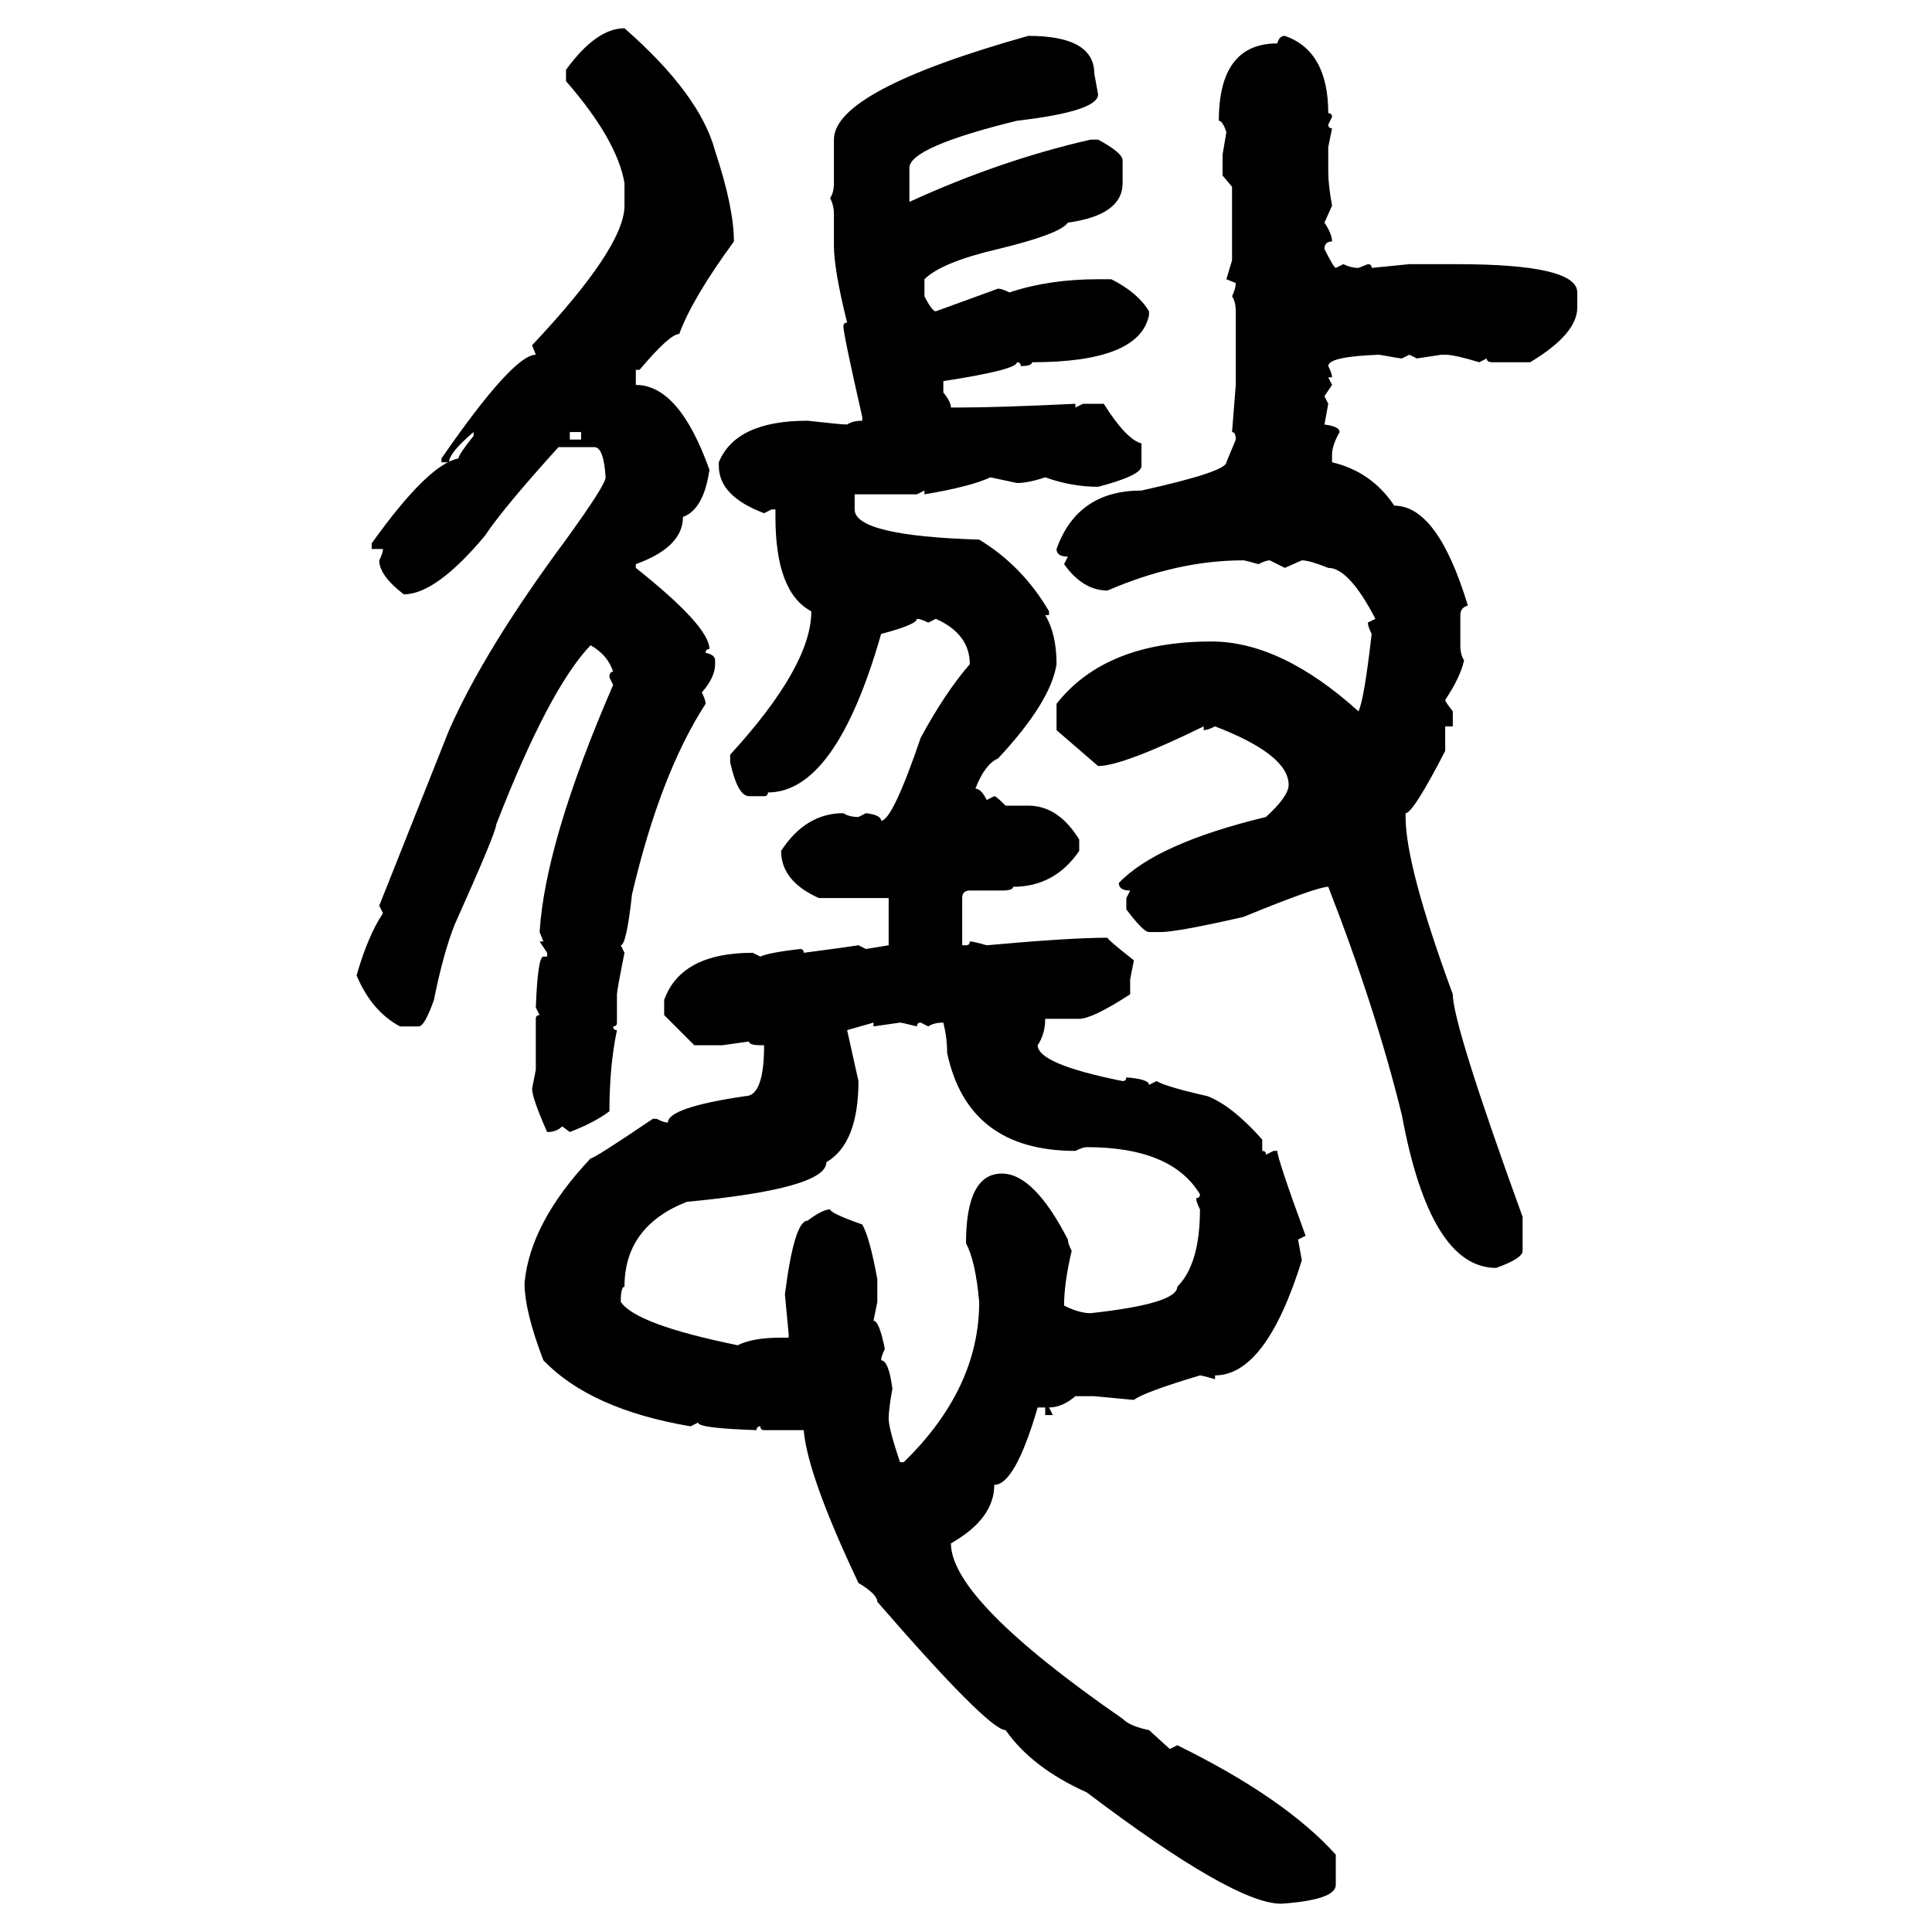 <svg xmlns="http://www.w3.org/2000/svg" xmlns:xlink="http://www.w3.org/1999/xlink" width="300" height="300"><path d="M96.97 4.39L96.97 4.39Q108.69 14.65 111.04 23.44L111.04 23.44Q113.96 32.23 113.96 37.50L113.96 37.50Q107.52 46.29 105.47 51.86L105.47 51.86Q104.00 51.86 99.32 57.42L99.32 57.42L98.73 57.42L98.73 59.77Q105.47 59.77 110.16 72.95L110.16 72.95Q109.28 79.10 106.05 80.27L106.05 80.27Q106.05 84.96 98.73 87.60L98.73 87.60L98.73 88.18Q110.16 97.27 110.16 100.78L110.16 100.78Q109.57 100.78 109.57 101.37L109.57 101.37Q111.04 101.66 111.04 102.54L111.04 102.54L111.04 103.13Q111.04 105.18 108.98 107.52L108.98 107.52Q109.57 108.69 109.57 109.28L109.57 109.28Q102.54 120.12 98.14 138.87L98.14 138.87Q97.27 146.78 96.39 146.78L96.39 146.78L96.97 147.95Q95.80 153.81 95.80 154.39L95.80 154.39L95.80 158.79Q95.80 159.38 95.21 159.38L95.21 159.38Q95.21 159.96 95.80 159.96L95.80 159.96Q94.63 165.53 94.63 172.56L94.63 172.56Q92.29 174.32 88.48 175.78L88.48 175.78L87.30 174.90Q86.43 175.78 84.96 175.78L84.96 175.78Q82.62 170.51 82.62 169.04L82.62 169.04L83.20 166.11L83.20 158.20Q83.20 157.62 83.79 157.62L83.79 157.62L83.20 156.45Q83.50 148.54 84.38 148.54L84.38 148.54L84.96 148.54L84.96 147.95L83.79 146.19L84.38 146.19L83.79 144.73Q84.67 130.66 95.21 106.35L95.21 106.35L94.63 105.18Q94.63 104.30 95.21 104.30L95.21 104.30Q94.34 101.66 91.70 100.20L91.70 100.20Q85.25 106.93 77.05 128.03L77.05 128.03Q77.05 129.20 70.61 143.55L70.61 143.55Q68.85 147.95 67.38 155.27L67.38 155.27Q65.92 159.38 65.04 159.38L65.04 159.38L62.11 159.38Q57.71 157.03 55.37 151.46L55.37 151.46Q57.13 145.31 59.47 141.80L59.47 141.80L58.89 140.63L69.73 113.38Q75.29 100.78 87.89 83.79L87.89 83.79Q94.04 75.29 94.04 74.12L94.04 74.12Q93.75 69.43 92.29 69.43L92.29 69.43L86.72 69.43Q78.22 78.81 75.29 83.20L75.29 83.20Q67.68 92.29 62.70 92.29L62.70 92.29Q58.89 89.36 58.89 87.01L58.89 87.01Q59.47 85.84 59.47 85.25L59.47 85.25L57.71 85.25L57.71 84.38Q66.50 72.07 71.19 71.19L71.19 71.19Q71.19 70.61 73.54 67.68L73.54 67.68L73.54 67.09Q69.73 70.31 69.73 71.78L69.73 71.78L68.55 71.78L68.55 71.19Q79.69 55.08 83.20 55.08L83.20 55.08L82.62 53.61Q96.97 38.38 96.97 31.93L96.97 31.93L96.97 28.42Q95.80 21.68 87.89 12.60L87.89 12.60L87.89 10.84Q92.58 4.39 96.97 4.39ZM159.67 5.57L159.67 5.57Q169.92 5.57 169.92 11.43L169.92 11.43L170.51 14.65Q170.51 17.29 157.91 18.75L157.91 18.75Q141.21 22.85 141.21 26.07L141.21 26.07L141.21 31.35Q155.27 24.90 169.34 21.68L169.34 21.68L170.51 21.68Q174.32 23.73 174.32 24.90L174.32 24.90L174.32 28.42Q174.32 33.40 165.82 34.57L165.82 34.57Q164.65 36.33 154.98 38.67L154.98 38.67Q146.19 40.72 143.55 43.36L143.55 43.36L143.55 46.00Q144.73 48.34 145.31 48.34L145.31 48.34L154.98 44.82Q155.57 44.82 156.74 45.41L156.74 45.41Q162.89 43.36 170.51 43.36L170.51 43.36L172.56 43.36Q176.66 45.41 178.42 48.34L178.42 48.34L178.42 48.93Q176.95 56.25 160.25 56.25L160.25 56.25Q160.25 56.84 158.50 56.84L158.50 56.84Q158.50 56.25 157.91 56.25L157.91 56.25Q157.91 57.42 146.48 59.18L146.48 59.18L146.48 60.94Q147.66 62.40 147.66 63.28L147.66 63.28L148.83 63.28Q154.98 63.28 166.99 62.70L166.99 62.70L166.99 63.28L168.16 62.70L171.39 62.70Q174.90 68.26 177.25 68.85L177.25 68.85L177.25 72.36Q177.25 73.83 170.51 75.59L170.51 75.59Q166.41 75.59 162.30 74.12L162.30 74.12Q159.67 75 157.91 75L157.91 75L153.81 74.12Q150.59 75.59 143.55 76.76L143.55 76.76L143.55 76.17L142.38 76.76L132.71 76.76L132.71 79.10Q132.71 83.20 152.05 83.79L152.05 83.79Q158.79 87.89 162.89 94.92L162.89 94.92L162.89 95.51L162.30 95.51Q164.06 98.44 164.06 103.13L164.06 103.13Q163.18 108.98 154.98 117.77L154.98 117.77Q152.93 118.65 151.46 122.46L151.46 122.46Q152.34 122.46 153.22 124.22L153.22 124.22L154.39 123.63Q154.69 123.63 156.15 125.10L156.15 125.10L159.67 125.10Q164.36 125.10 167.58 130.37L167.58 130.37L167.58 132.13Q163.77 137.70 157.32 137.70L157.32 137.70Q157.32 138.28 155.57 138.28L155.57 138.28L150.59 138.28Q149.41 138.28 149.41 139.45L149.41 139.45L149.41 146.78L150 146.78Q150.59 146.78 150.59 146.19L150.59 146.19Q151.17 146.19 153.22 146.78L153.22 146.78Q166.11 145.61 171.97 145.61L171.97 145.61Q171.97 145.90 176.07 149.12L176.07 149.12L175.49 152.05L175.49 154.39Q169.63 158.20 167.58 158.20L167.58 158.20L162.30 158.20Q162.30 160.55 161.13 162.30L161.13 162.30Q161.13 165.23 174.32 167.87L174.32 167.87Q174.90 167.87 174.90 167.29L174.90 167.29Q178.42 167.58 178.42 168.46L178.42 168.46L179.59 167.87Q181.05 168.75 187.50 170.21L187.50 170.21Q191.31 171.68 196.00 176.95L196.00 176.95L196.00 178.71Q196.58 178.71 196.58 179.30L196.58 179.30L197.75 178.71L198.34 178.71Q198.34 179.88 202.73 191.89L202.73 191.89L201.56 192.48L202.15 195.70Q196.58 213.57 188.67 213.57L188.67 213.57L188.67 214.16Q186.62 213.57 186.33 213.57L186.33 213.57Q177.54 216.21 176.07 217.38L176.07 217.38L169.92 216.80L166.99 216.80Q164.94 218.55 162.89 218.55L162.89 218.55L163.48 219.73L162.30 219.73L162.30 218.55L161.13 218.55Q157.62 230.57 154.39 230.57L154.39 230.57Q154.39 235.84 147.66 239.65L147.66 239.65Q147.66 248.44 174.32 266.89L174.32 266.89Q175.49 268.07 178.42 268.65L178.42 268.65L181.64 271.58L182.81 271.00Q199.51 279.20 207.42 287.99L207.42 287.99L207.42 292.68Q207.42 295.02 198.93 295.61L198.93 295.61Q191.60 295.61 168.75 278.32L168.75 278.32Q160.25 274.51 156.15 268.65L156.15 268.65Q153.52 268.65 136.23 248.73L136.23 248.73Q136.23 247.56 133.30 245.80L133.30 245.80Q125.39 229.10 124.80 222.07L124.80 222.07L118.65 222.07Q118.07 222.07 118.07 221.48L118.07 221.48Q117.48 221.48 117.48 222.07L117.48 222.07Q108.40 221.78 108.40 220.90L108.40 220.90L107.23 221.48Q91.70 218.85 84.38 211.23L84.38 211.23Q81.45 203.61 81.45 199.22L81.45 199.22Q82.32 189.84 91.70 179.88L91.70 179.88Q92.29 179.88 101.37 173.73L101.37 173.73L101.95 173.73Q103.13 174.32 103.71 174.32L103.71 174.32Q103.71 171.97 115.72 170.21L115.72 170.21Q118.65 170.21 118.65 162.30L118.65 162.30L118.07 162.30Q116.31 162.30 116.31 161.72L116.31 161.72L112.21 162.30L107.81 162.30L103.13 157.62L103.13 155.27Q105.76 147.95 116.89 147.95L116.89 147.95L118.07 148.54Q119.24 147.95 124.22 147.36L124.22 147.36Q124.80 147.36 124.80 147.95L124.80 147.95Q131.54 147.07 133.30 146.78L133.30 146.78L134.47 147.36L137.99 146.78L137.99 139.45L127.15 139.45Q121.29 136.82 121.29 132.13L121.29 132.13Q125.10 126.27 130.96 126.27L130.96 126.27Q131.84 126.86 133.30 126.86L133.30 126.86L134.47 126.27Q136.82 126.56 136.82 127.44L136.82 127.44Q138.57 127.44 142.97 114.55L142.97 114.55Q146.78 107.52 150.59 103.13L150.59 103.13Q150.59 98.44 145.31 96.09L145.31 96.09L144.14 96.68Q142.97 96.09 142.38 96.09L142.38 96.09Q142.38 96.97 136.82 98.44L136.82 98.44Q129.79 123.05 119.24 123.05L119.24 123.05Q119.24 123.63 118.65 123.63L118.65 123.63L116.31 123.63Q114.55 123.63 113.38 118.36L113.38 118.36L113.38 117.19Q125.98 103.42 125.98 94.92L125.98 94.92Q120.41 91.99 120.41 80.27L120.41 80.27L120.41 79.10L119.82 79.10L118.65 79.69Q111.62 77.05 111.62 72.36L111.62 72.36L111.62 71.78Q114.26 65.33 125.39 65.33L125.39 65.33Q130.66 65.92 131.54 65.92L131.54 65.92Q132.42 65.33 133.89 65.33L133.89 65.33L133.89 64.75Q130.96 51.86 130.96 50.68L130.96 50.68Q130.96 50.10 131.54 50.10L131.54 50.10Q129.49 41.89 129.49 38.09L129.49 38.09L129.49 33.11Q129.49 31.93 128.91 30.76L128.91 30.76Q129.49 29.88 129.49 28.42L129.49 28.42L129.49 21.68Q129.49 14.06 159.67 5.57ZM199.51 5.57L199.51 5.57Q206.25 7.91 206.25 17.58L206.25 17.58Q206.84 17.58 206.84 18.16L206.84 18.16L206.25 19.34Q206.25 19.92 206.84 19.92L206.84 19.92L206.25 22.85L206.25 26.66Q206.25 28.71 206.84 31.93L206.84 31.93L205.66 34.57Q206.84 36.33 206.84 37.50L206.84 37.50Q205.66 37.50 205.66 38.67L205.66 38.67Q207.13 41.60 207.42 41.60L207.42 41.60L208.59 41.02Q209.77 41.60 210.94 41.60L210.94 41.60L212.40 41.02Q212.99 41.02 212.99 41.60L212.99 41.60L218.85 41.02L226.17 41.02Q244.92 41.02 244.92 45.41L244.92 45.41L244.92 47.75Q244.92 51.86 237.60 56.25L237.60 56.25L231.74 56.25Q230.86 56.25 230.86 55.66L230.86 55.66L229.69 56.25Q225.88 55.08 224.41 55.08L224.41 55.08L223.83 55.08L220.02 55.66L218.85 55.08L217.68 55.66Q217.38 55.66 214.16 55.08L214.16 55.08Q206.25 55.37 206.25 56.84L206.25 56.84Q206.84 58.01 206.84 58.59L206.84 58.59L206.25 58.59L206.84 59.77L205.66 61.52L206.25 62.70L205.66 65.92Q208.01 66.21 208.01 67.09L208.01 67.09Q206.84 69.14 206.84 70.61L206.84 70.61L206.84 71.78Q212.99 73.24 216.50 78.52L216.50 78.52Q223.24 78.52 227.93 94.04L227.93 94.04Q226.76 94.34 226.76 95.51L226.76 95.51L226.76 100.20Q226.76 101.66 227.34 102.54L227.34 102.54Q226.76 105.18 224.41 108.69L224.41 108.69Q224.41 108.98 225.59 110.45L225.59 110.45L225.59 112.79L224.41 112.79L224.41 116.60Q219.43 126.27 218.26 126.27L218.26 126.27L218.26 126.86Q218.26 134.47 225.59 154.39L225.59 154.39Q225.59 159.08 236.43 188.96L236.43 188.96L236.43 194.24Q236.43 195.41 232.32 196.88L232.32 196.88Q222.07 196.88 217.68 173.14L217.68 173.14Q213.57 156.45 206.25 137.70L206.25 137.70Q204.49 137.70 193.07 142.38L193.07 142.38Q182.81 144.73 180.18 144.73L180.18 144.73L178.42 144.73Q177.54 144.73 174.90 141.21L174.90 141.21L174.90 139.45L175.49 138.28Q173.73 138.28 173.73 137.11L173.73 137.11Q179.59 130.96 196.58 126.86L196.58 126.86Q200.10 123.63 200.10 121.88L200.10 121.88Q200.10 117.19 188.67 112.79L188.67 112.79Q187.50 113.38 186.91 113.38L186.91 113.38L186.91 112.79Q174.32 118.95 170.51 118.95L170.51 118.95L164.06 113.38L164.06 109.28Q171.68 99.61 188.09 99.61L188.09 99.61Q198.93 99.61 210.94 110.45L210.94 110.45Q211.82 108.69 212.99 98.44L212.99 98.44Q212.40 97.27 212.40 96.68L212.40 96.68L213.57 96.09Q209.47 88.18 206.25 88.18L206.25 88.18Q203.32 87.01 202.15 87.01L202.15 87.01L199.51 88.18L197.17 87.01Q196.58 87.01 195.41 87.60L195.41 87.60Q193.36 87.01 193.07 87.01L193.07 87.01Q182.81 87.01 171.97 91.70L171.97 91.70Q168.16 91.70 165.23 87.60L165.23 87.60L165.82 86.43Q164.06 86.43 164.06 85.25L164.06 85.25Q167.29 76.17 177.25 76.17L177.25 76.17Q190.43 73.24 190.43 71.78L190.43 71.78L191.89 68.26Q191.89 67.09 191.31 67.09L191.31 67.09L191.89 59.77L191.89 48.34Q191.89 46.88 191.31 46.00L191.31 46.00Q191.89 44.82 191.89 43.95L191.89 43.95L190.43 43.36L191.31 40.43L191.31 29.00L189.84 27.25L189.84 24.02L190.43 20.51Q189.84 18.75 189.26 18.75L189.26 18.75Q189.26 6.74 198.34 6.74L198.34 6.74Q198.63 5.57 199.51 5.57ZM90.23 67.09L88.48 67.09L88.48 68.26L90.23 68.26L90.23 67.09ZM135.64 158.79L131.54 159.96L133.30 167.87Q133.30 177.54 128.32 180.47L128.32 180.47Q128.32 184.57 106.64 186.62L106.64 186.62Q96.97 190.43 96.97 199.80L96.97 199.80Q96.39 199.80 96.39 202.15L96.39 202.15Q98.73 205.66 114.55 208.89L114.55 208.89Q116.89 207.71 121.29 207.71L121.29 207.71L122.46 207.71L122.46 207.13L121.88 200.98Q123.34 189.55 125.39 189.55L125.39 189.55Q127.73 187.79 128.91 187.79L128.91 187.79Q128.91 188.38 133.89 190.14L133.89 190.14Q135.06 192.19 136.23 198.63L136.23 198.63L136.23 202.15L135.64 205.08Q136.52 205.08 137.40 209.47L137.40 209.47Q136.82 210.64 136.82 211.23L136.82 211.23Q137.99 211.23 138.57 215.63L138.57 215.63Q137.99 218.85 137.99 220.31L137.99 220.31Q137.99 221.78 139.75 227.05L139.75 227.05L140.33 227.05Q152.05 215.63 152.05 202.15L152.05 202.15Q151.46 195.70 150 193.07L150 193.07Q150 182.23 155.57 182.23L155.57 182.23Q160.55 182.23 165.82 192.48L165.82 192.48Q165.82 193.07 166.41 194.24L166.41 194.24Q165.23 199.22 165.23 202.73L165.23 202.73Q167.58 203.91 169.34 203.91L169.34 203.91Q182.81 202.44 182.81 199.80L182.81 199.80Q186.33 196.29 186.33 187.79L186.33 187.79Q185.74 186.62 185.74 186.04L185.74 186.04Q186.33 186.04 186.33 185.45L186.33 185.45Q181.93 178.13 168.75 178.13L168.75 178.13Q168.16 178.13 166.99 178.71L166.99 178.71Q150.29 178.71 147.07 163.48L147.07 163.48Q147.07 161.13 146.48 158.79L146.48 158.79Q145.02 158.79 144.14 159.38L144.14 159.38L142.97 158.79Q142.38 158.79 142.38 159.38L142.38 159.38Q140.04 158.79 139.75 158.79L139.75 158.79L135.64 159.38L135.64 158.79Z"/></svg>
